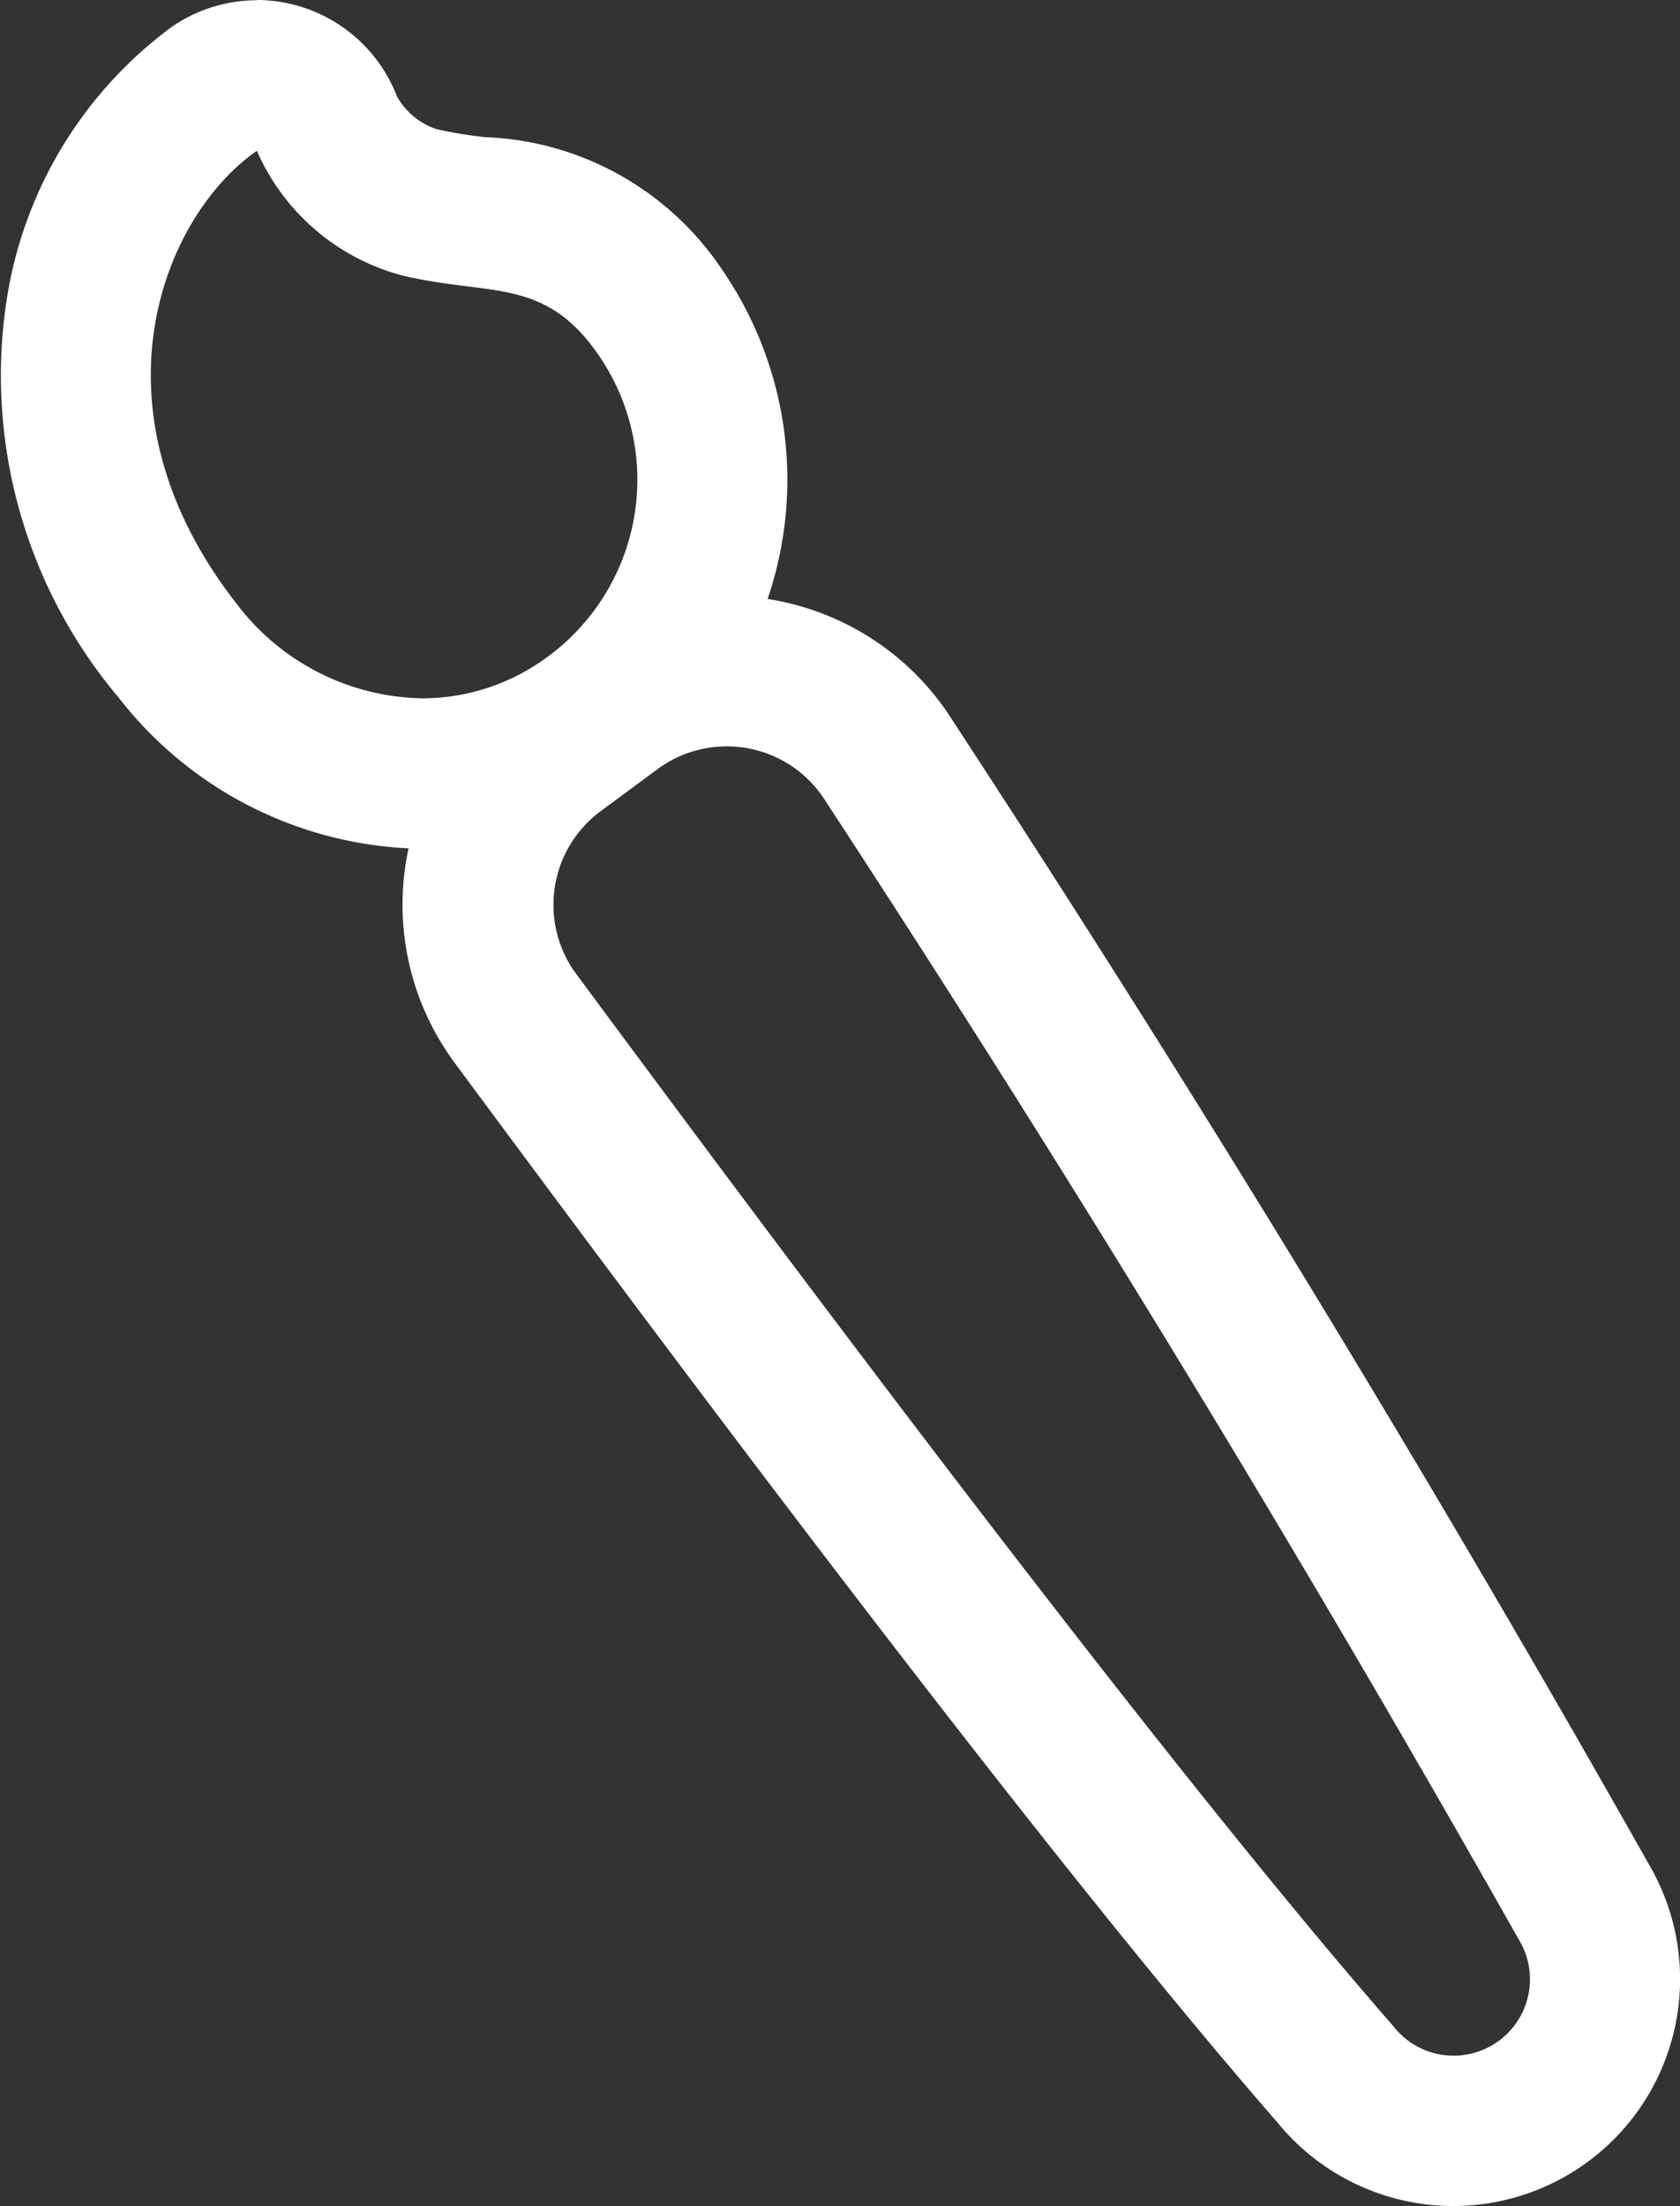 <svg xmlns="http://www.w3.org/2000/svg" width="35.486" height="46.586" viewBox="0 0 35.486 46.586">
  <rect x="0" y="0" width="35.486" height="46.586" fill="#333333" stroke="none"/>
  <g id="グループ_4552" data-name="グループ 4552" transform="translate(-586.759 -9461.707)">
    <path id="パス_3726" data-name="パス 3726" d="M17.548,22.528a2.457,2.457,0,0,1,2.028,1.064q7.771,11.867,14.7,24.128a1.613,1.613,0,0,1-2.652,1.829c-3.374-3.868-8.778-10.756-17.3-22.277a2.461,2.461,0,0,1,.567-3.38l1.2-.886a2.45,2.45,0,0,1,1.456-.478m0-3.178h0a5.6,5.6,0,0,0-3.339,1.1l-1.2.885a5.613,5.613,0,0,0-1.3,7.745c.02.029.04.057.061.086C19.781,40,25.478,47.337,29.18,51.587a4.791,4.791,0,0,0,7.84-5.462C32.436,38,27.462,29.834,22.234,21.851c-.014-.021-.028-.043-.042-.064a5.641,5.641,0,0,0-4.644-2.438" transform="translate(584.561 9454.941)" fill="#fff"/>
    <path id="パス_3727" data-name="パス 3727" d="M5.423,6.69A4.651,4.651,0,0,0,8.5,9.33c1.854.443,3,.021,4.143,1.68a4.637,4.637,0,0,1-1.184,6.449,4.435,4.435,0,0,1-2.536.8,5.021,5.021,0,0,1-3.912-1.98c-3.259-4.157-1.542-8.232.418-9.584m0-3.178a3.176,3.176,0,0,0-1.8.562,8.83,8.83,0,0,0-3.508,5.9A10.542,10.542,0,0,0,2.5,18.236a8.249,8.249,0,0,0,6.413,3.2,7.613,7.613,0,0,0,4.341-1.358,7.823,7.823,0,0,0,2-10.869,6.3,6.3,0,0,0-5-2.8,9.271,9.271,0,0,1-1.024-.167,1.5,1.5,0,0,1-.845-.694A3.18,3.18,0,0,0,5.423,3.512" transform="translate(586.759 9458.195)" fill="#fff"/>
  </g>
</svg>

